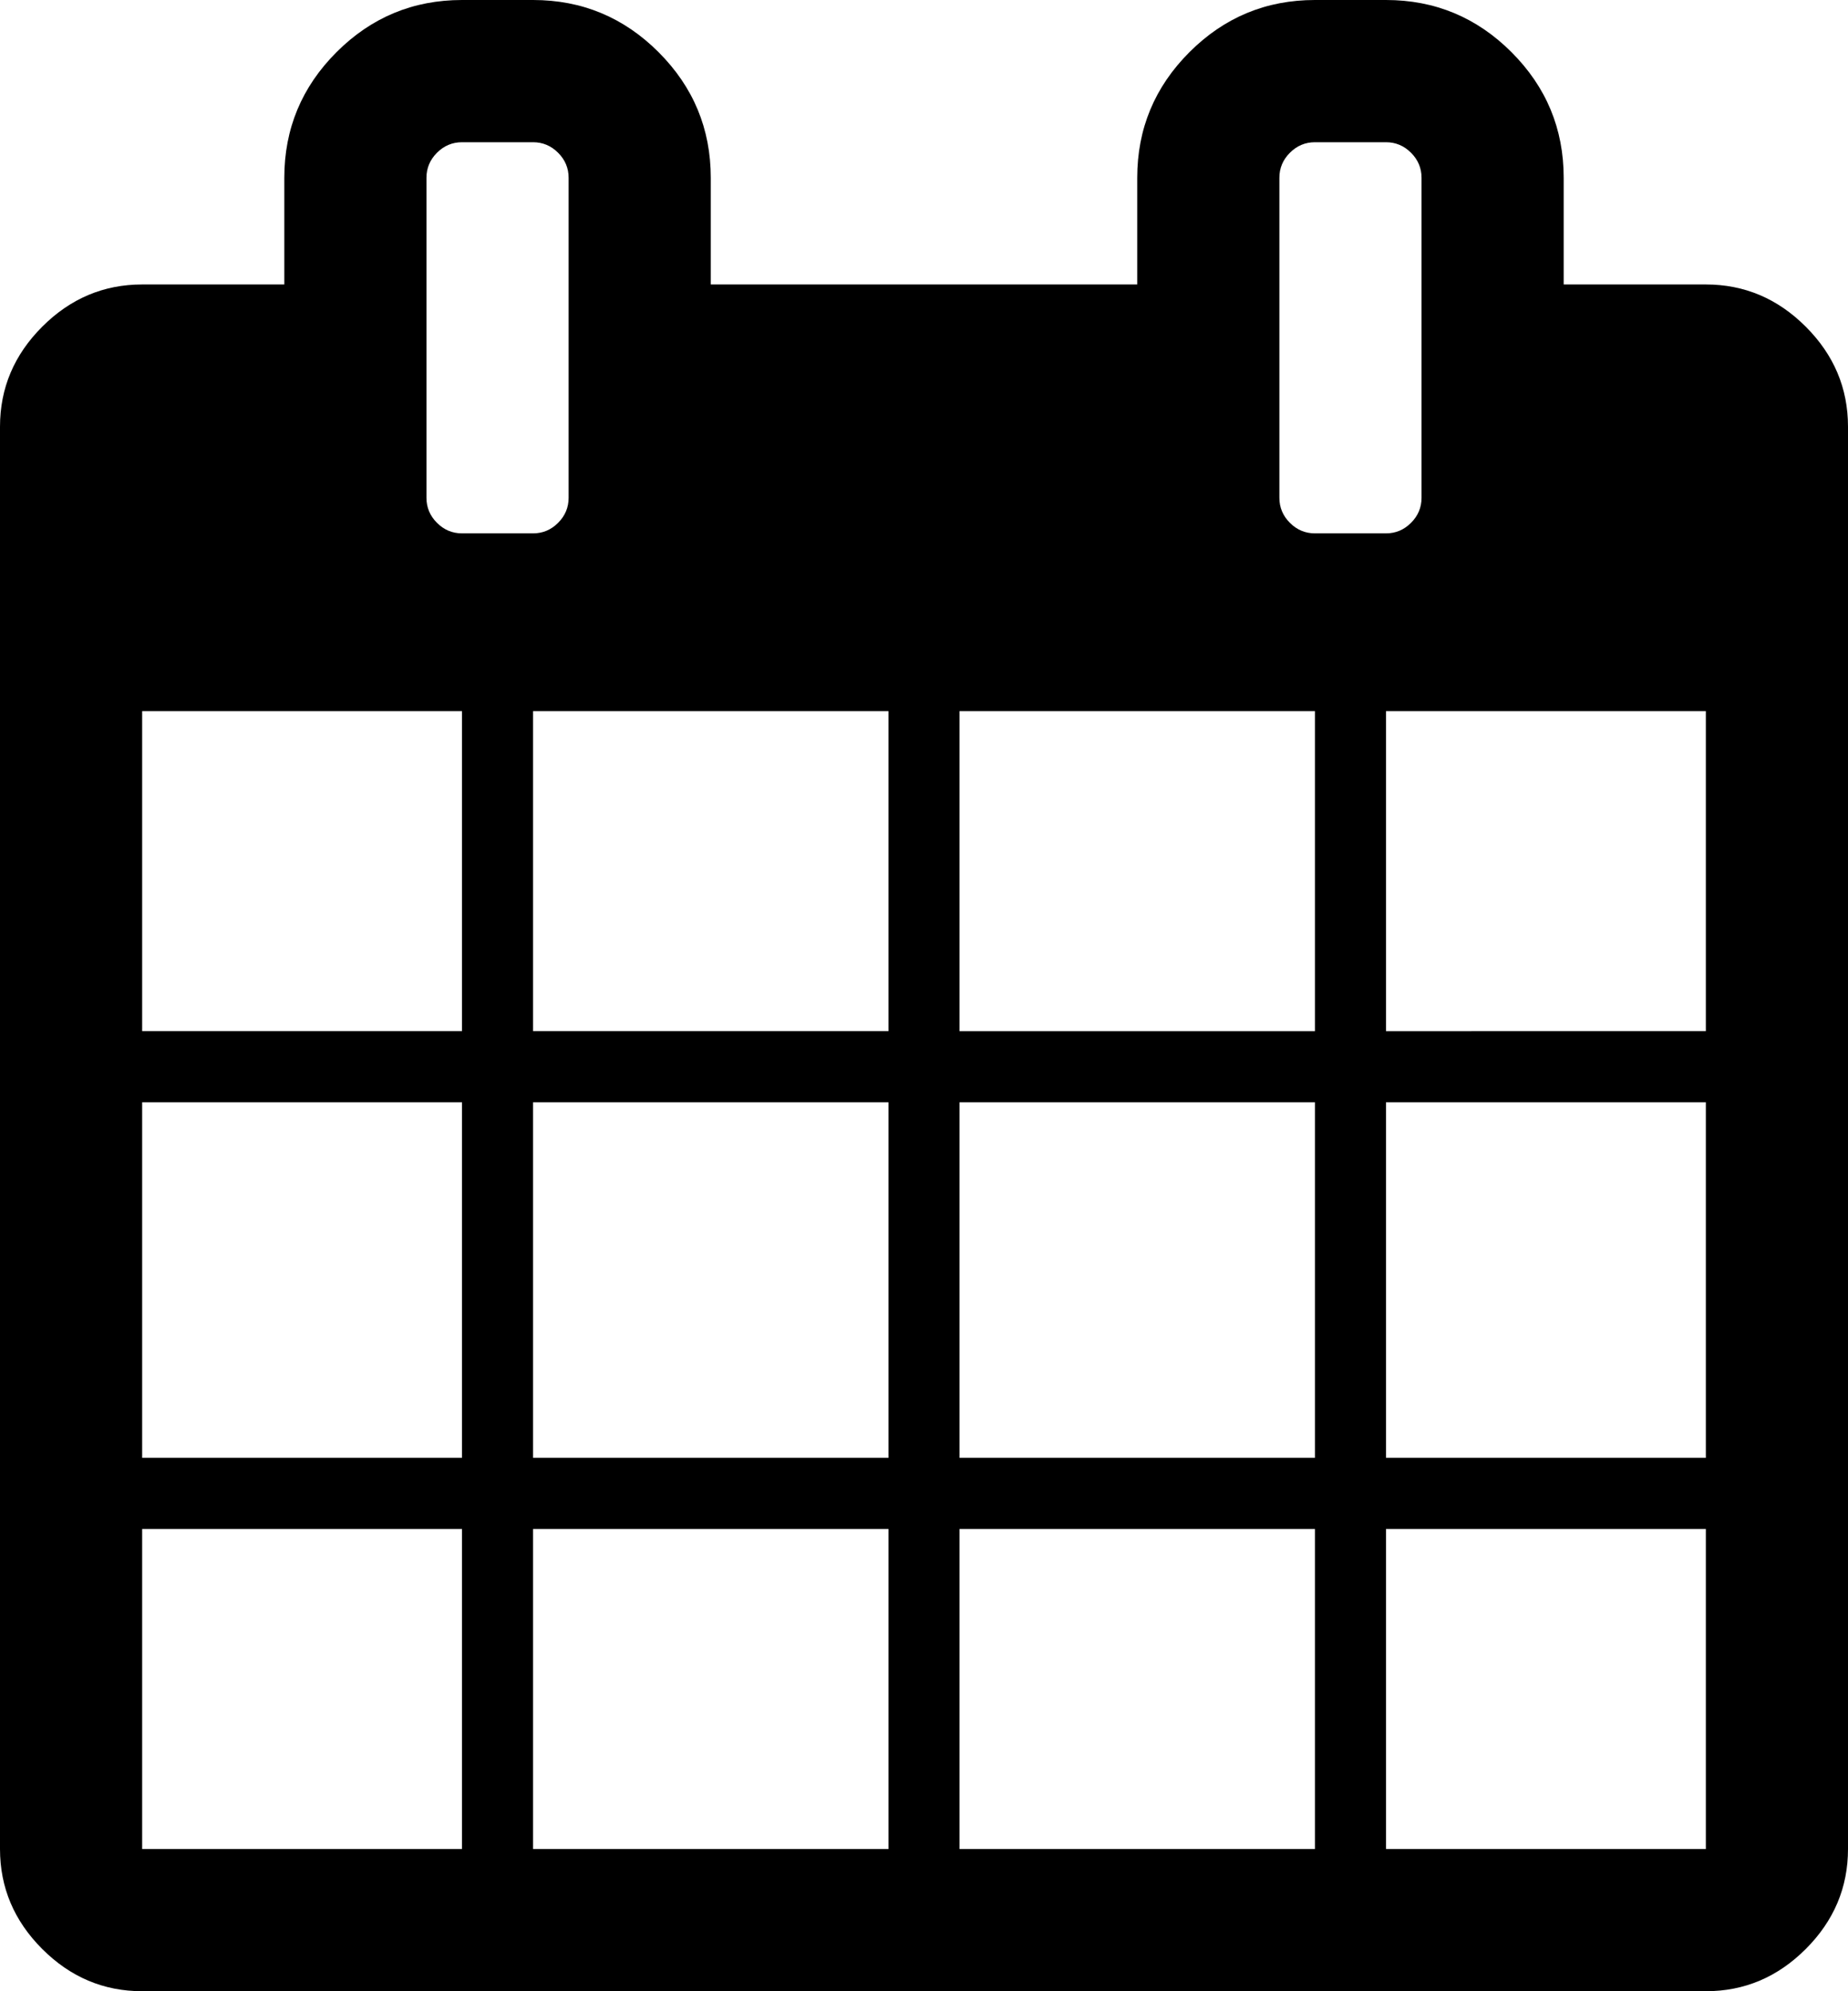 <svg xmlns="http://www.w3.org/2000/svg" width="13" height="14" viewBox="0 0 13 14"><path d="M1 13h2.25v-2.25H1V13zm2.75 0h2.5v-2.25h-2.5V13zM1 10.25h2.25v-2.5H1v2.5zm2.75 0h2.5v-2.5h-2.5v2.5zM1 7.25h2.25V5H1v2.25zM6.75 13h2.5v-2.25h-2.5V13zm-3-5.75h2.5V5h-2.5v2.25zm6 5.75H12v-2.25H9.75V13zm-3-2.75h2.5v-2.5h-2.5v2.5zM4 3.5V1.25q0-.102-.074-.176T3.75 1h-.5q-.102 0-.176.074T3 1.25V3.5q0 .102.074.176t.176.074h.5q.102 0 .176-.074T4 3.5zm5.75 6.75H12v-2.5H9.75v2.5zm-3-3h2.5V5h-2.5v2.25zm3 0H12V5H9.75v2.25zM10 3.5V1.25q0-.102-.074-.176T9.75 1h-.5q-.102 0-.176.074T9 1.25V3.5q0 .102.074.176t.176.074h.5q.102 0 .176-.074T10 3.5zm3-.5v10q0 .406-.297.703T12 14H1q-.406 0-.703-.297T0 13V3q0-.406.297-.703T1 2h1v-.75q0-.516.367-.883T3.25 0h.5q.516 0 .883.367T5 1.25V2h3v-.75q0-.516.367-.883T9.25 0h.5q.516 0 .883.367T11 1.25V2h1q.406 0 .703.297T13 3z"/></svg>
